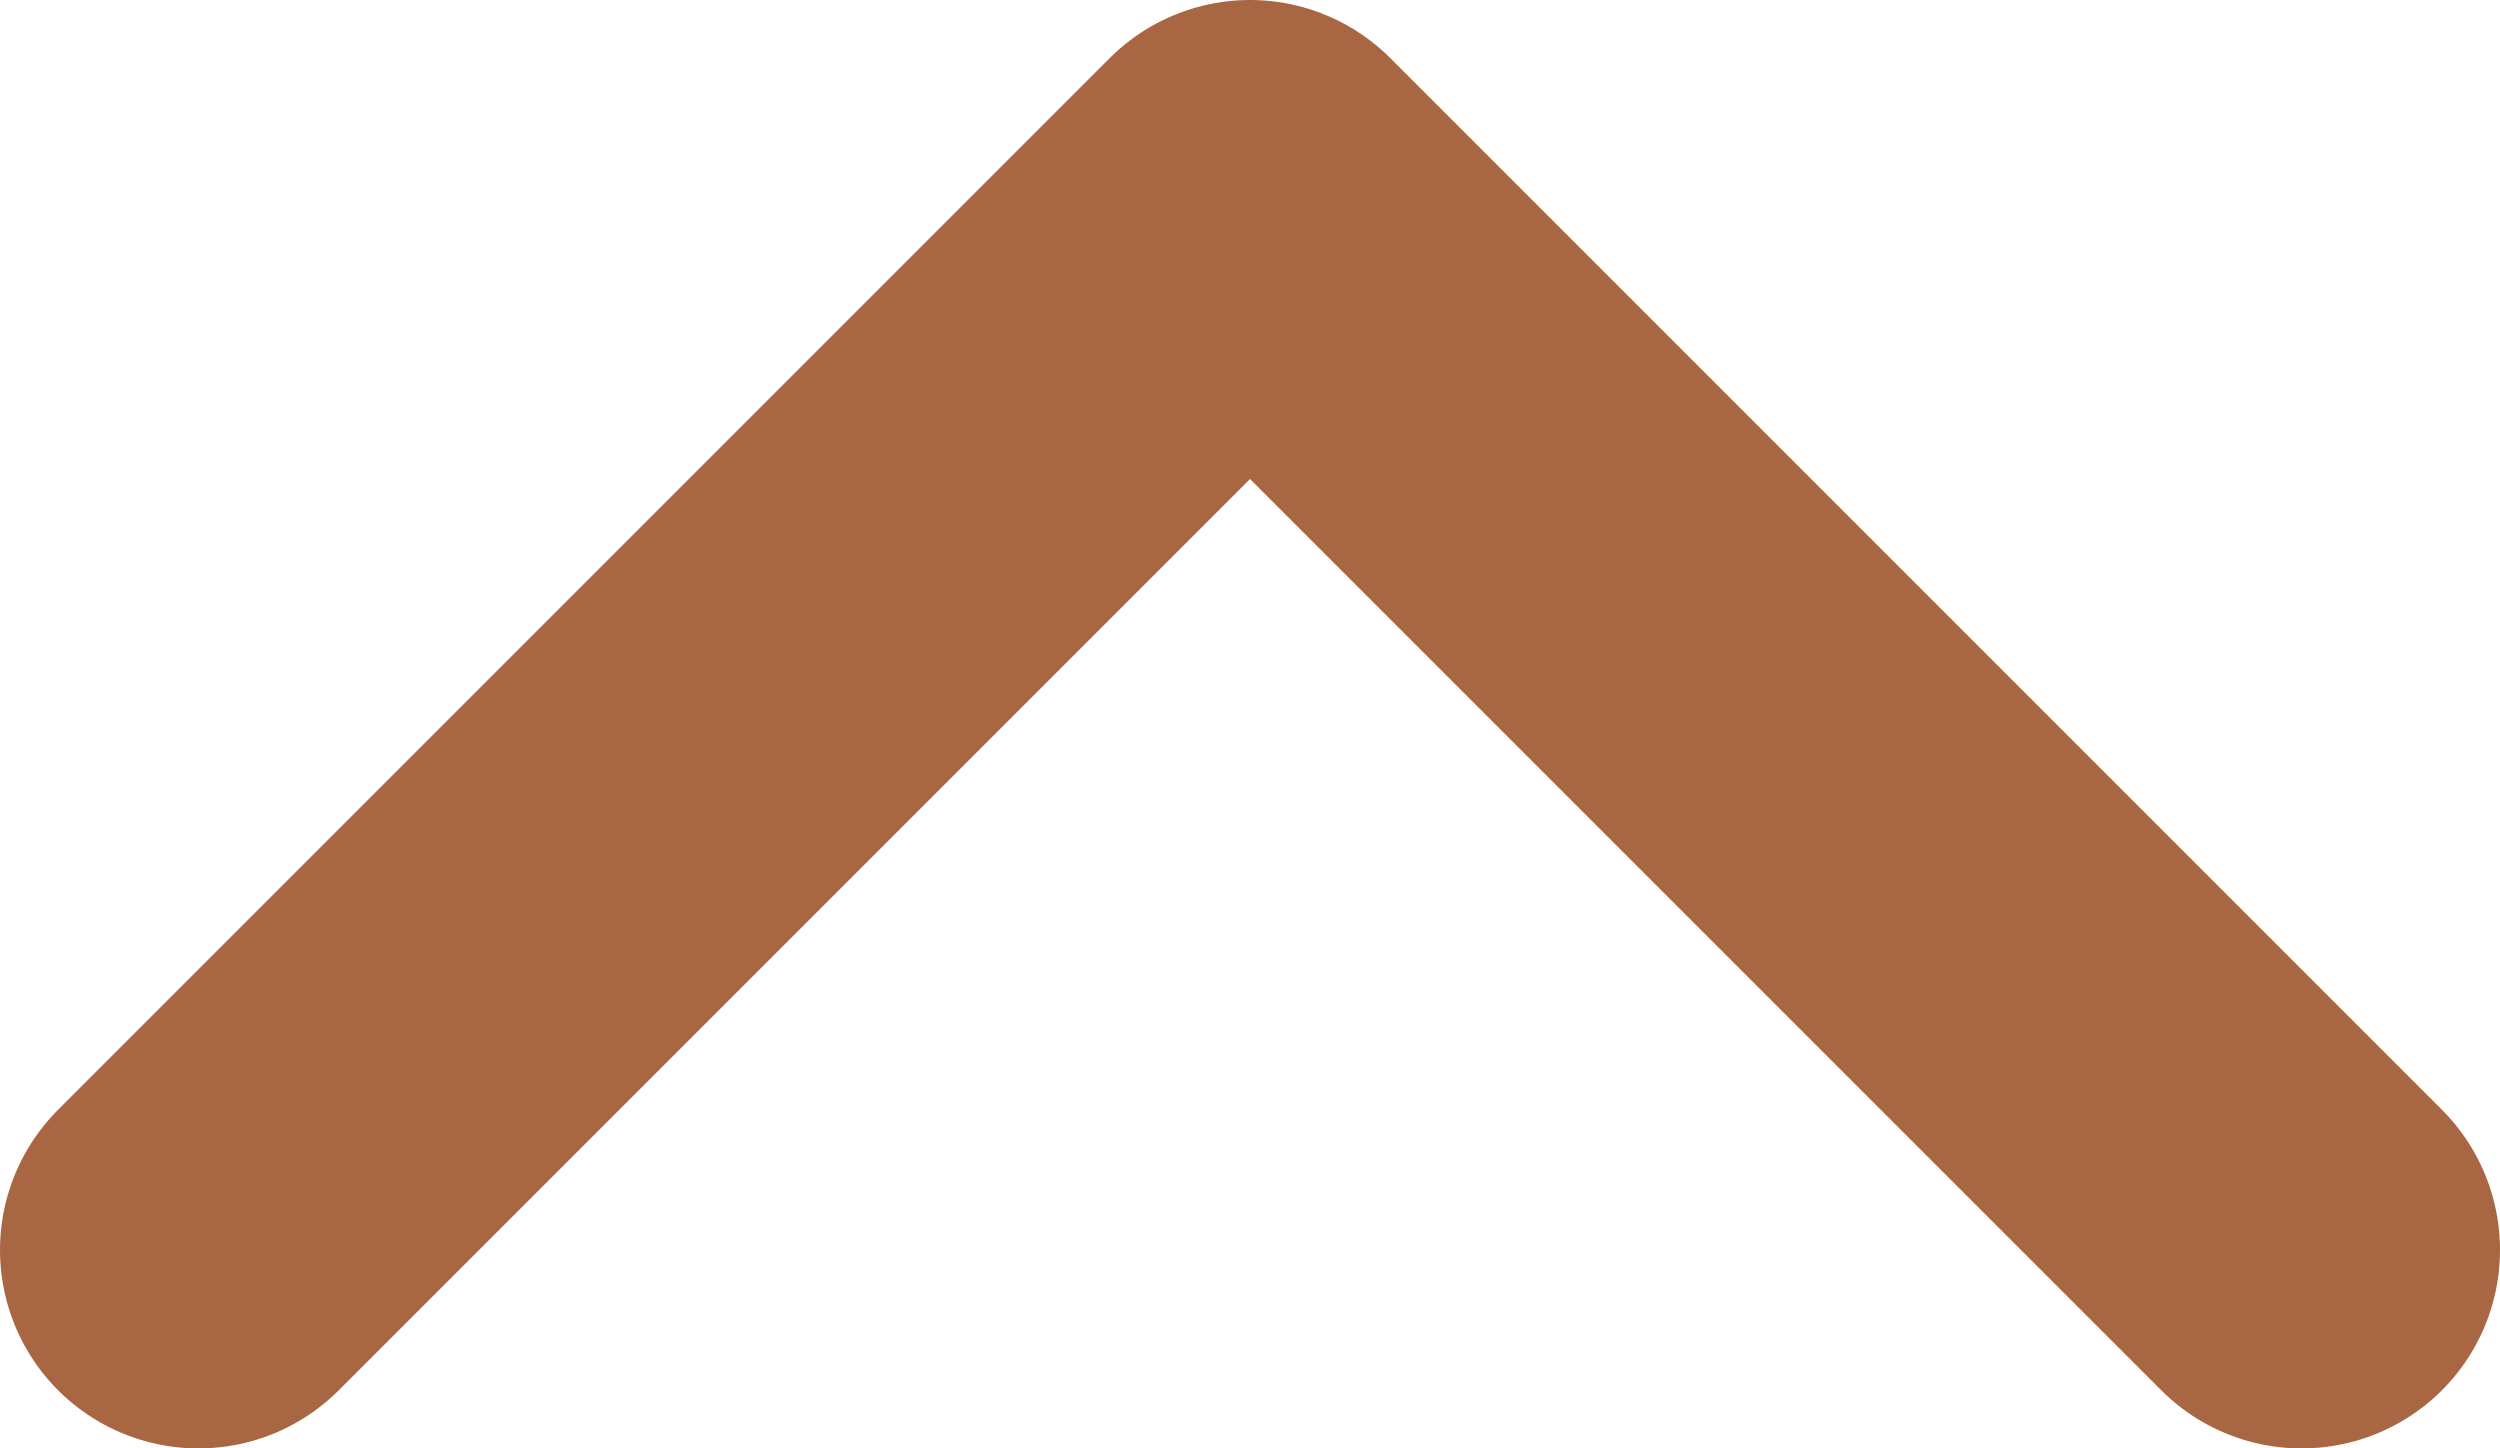 <svg id="Layer_1" data-name="Layer 1" xmlns="http://www.w3.org/2000/svg" viewBox="0 0 12.6 7.3">
  <defs>
    <style>
      .cls-1 {
        fill: none;
        stroke: #a86642;
        stroke-linecap: round;
        stroke-linejoin: round;
        stroke-width: 2px;
      }
    </style>
  </defs>
  <path class="cls-1" d="M11.6,6.3,6.3,1,1,6.3" transform="translate(0 0)"/>
</svg>

